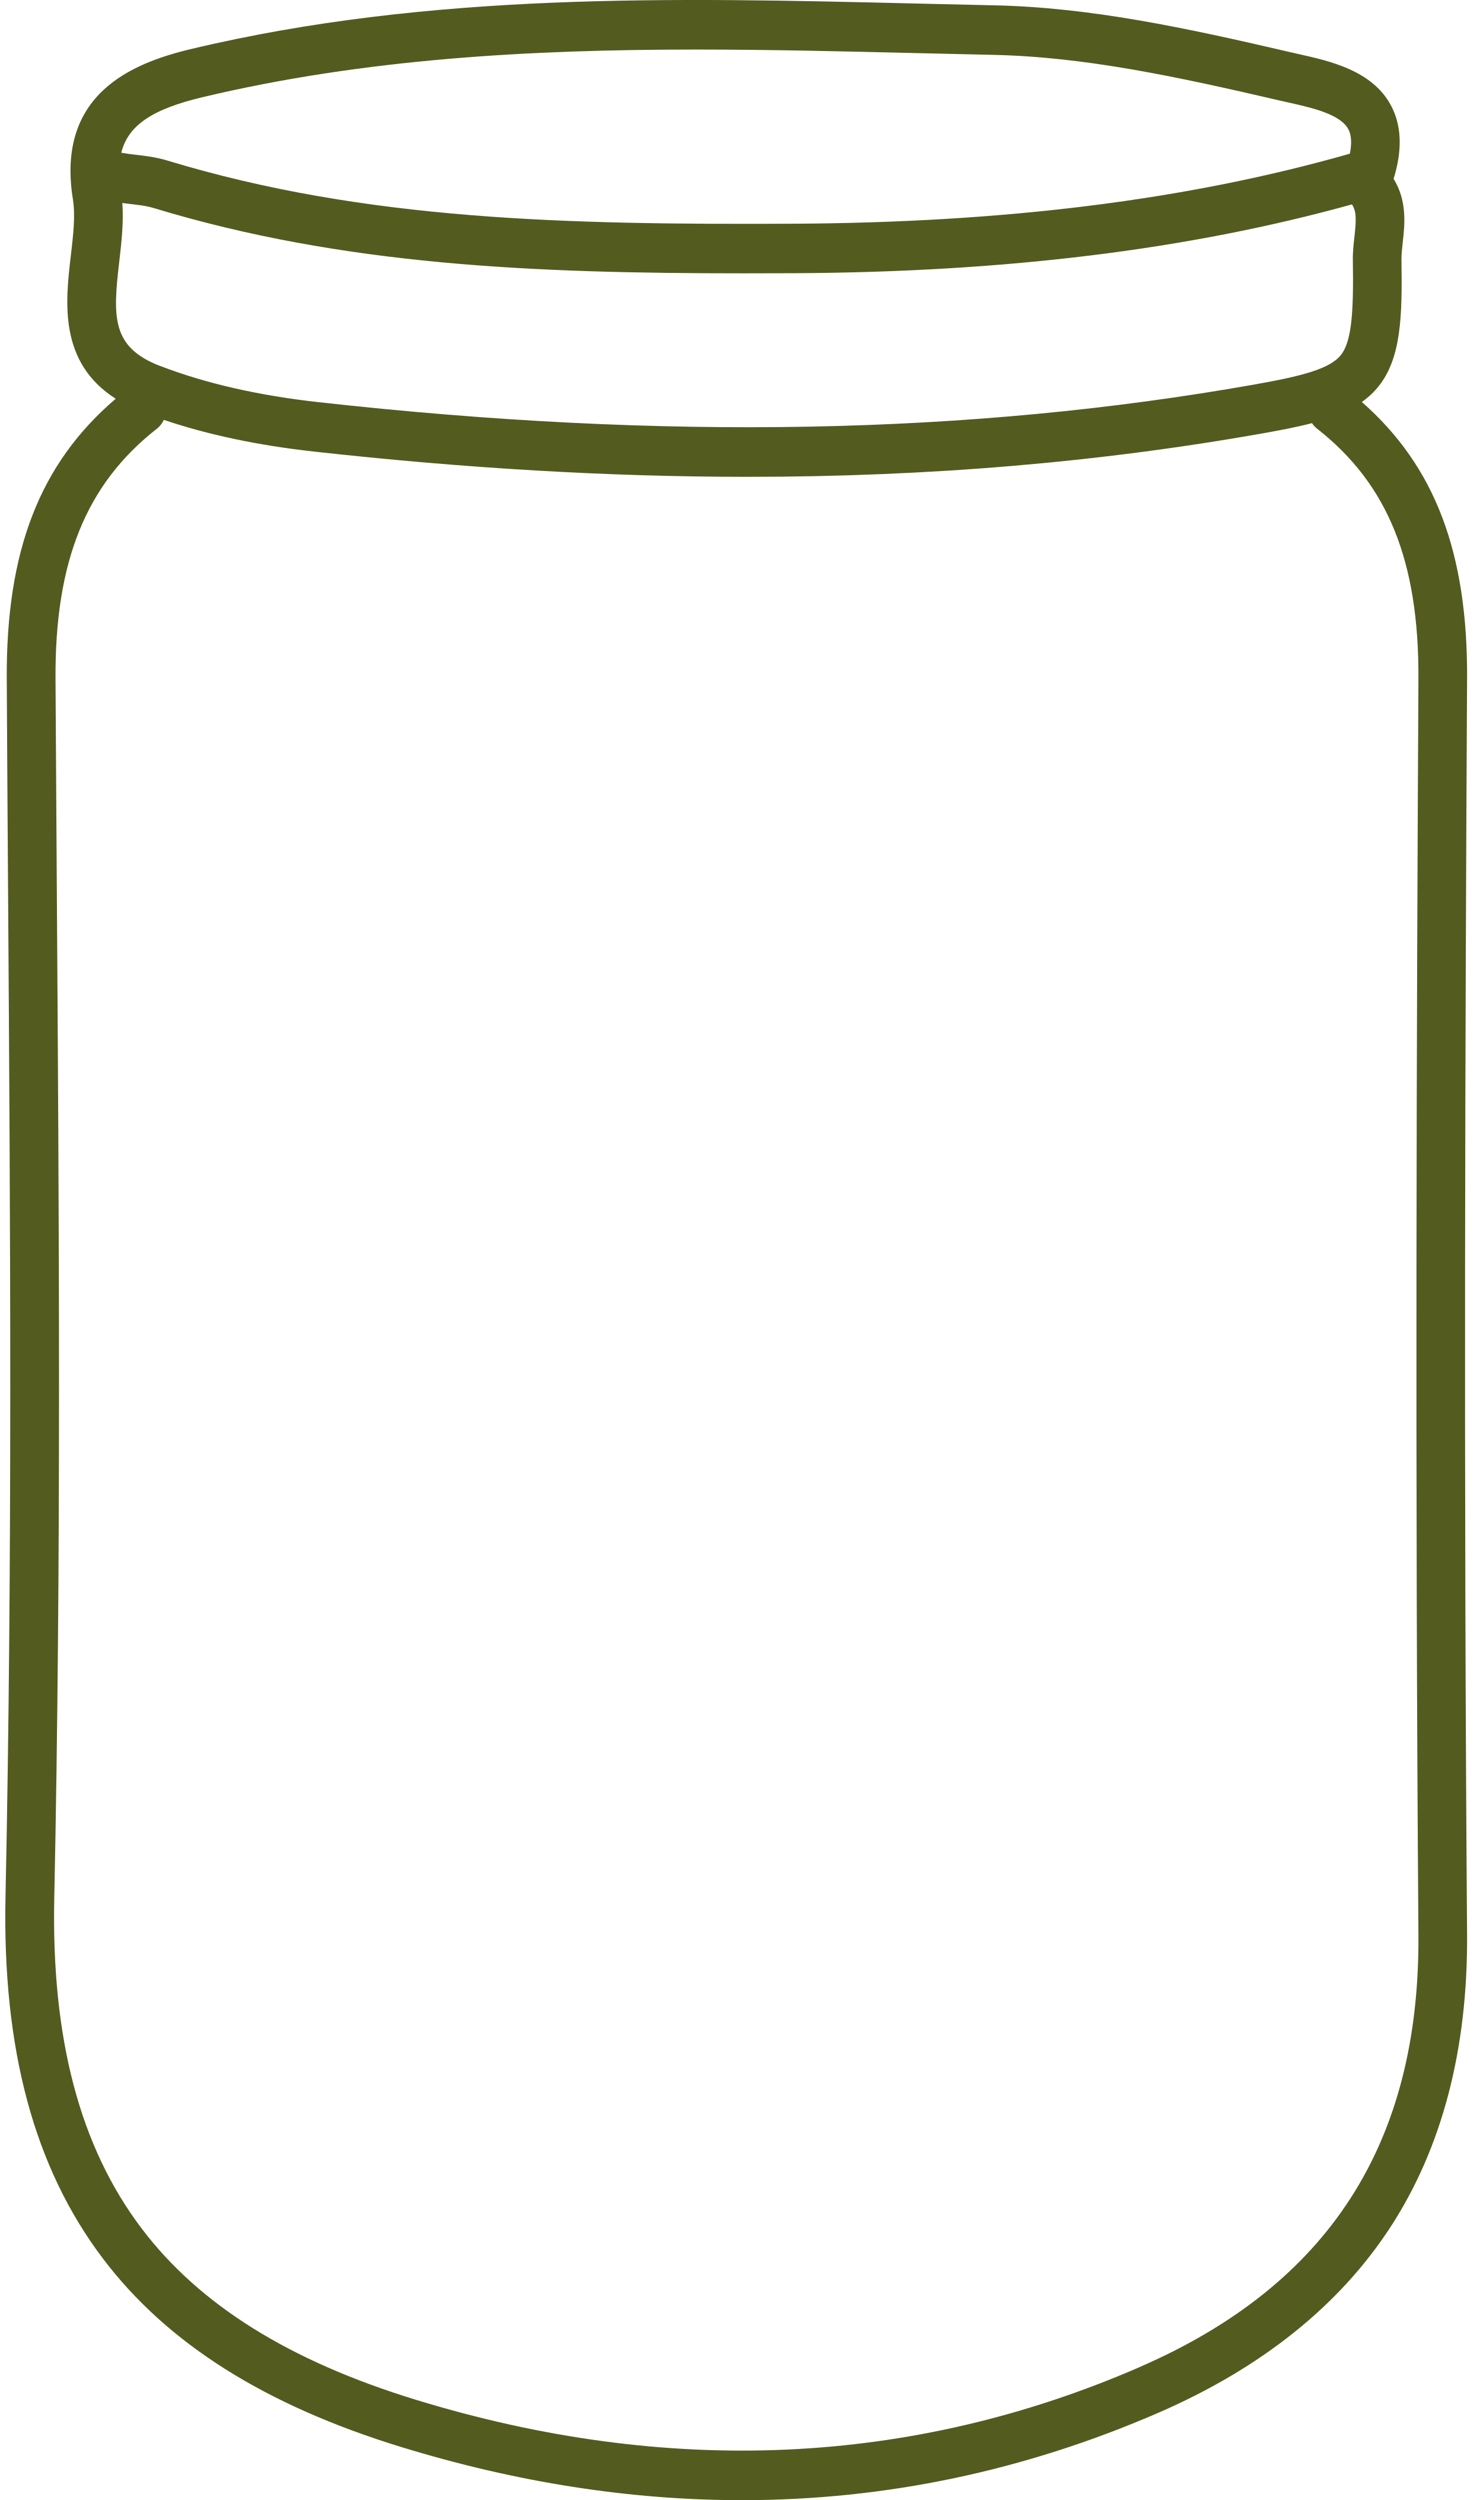 <svg xmlns="http://www.w3.org/2000/svg" width="70" height="118" viewBox="0 0 70 118" fill="none"><path d="M69.249 32.046C69.281 26.091 67.742 22.014 64.281 18.973C64.58 18.761 64.845 18.517 65.075 18.229C66.14 16.89 66.193 14.914 66.151 12.271C66.147 12.028 66.179 11.744 66.211 11.445C66.305 10.604 66.428 9.489 65.78 8.439C66.204 7.075 66.16 5.906 65.647 4.96C64.762 3.328 62.78 2.884 61.333 2.56C61.2 2.529 61.071 2.501 60.945 2.472C55.961 1.312 51.464 0.345 46.905 0.251C45.635 0.224 44.364 0.194 43.093 0.163C31.902 -0.105 20.328 -0.383 9.014 2.315C6.24 2.977 2.645 4.432 3.44 9.398C3.566 10.176 3.456 11.106 3.341 12.087C3.09 14.241 2.758 17.095 5.462 18.82C1.878 21.879 0.285 25.991 0.319 32.044C0.336 35.367 0.359 38.691 0.381 42.016C0.485 57.588 0.593 73.688 0.26 89.508C0.108 96.716 1.613 102.306 4.856 106.594C7.889 110.603 12.498 113.516 18.947 115.494C24.397 117.166 29.763 118 35.022 118C41.774 118 48.346 116.623 54.679 113.874C59.547 111.759 63.238 108.802 65.649 105.085C68.078 101.34 69.288 96.695 69.248 91.281C69.085 69.706 69.161 48.291 69.248 32.044L69.249 32.046ZM7.562 17.276C5.268 16.39 5.321 14.982 5.627 12.364C5.733 11.449 5.841 10.507 5.774 9.581C5.897 9.597 6.021 9.612 6.141 9.626C6.532 9.671 6.901 9.712 7.258 9.82C16.211 12.537 25.228 12.9 35.112 12.9C35.863 12.9 36.622 12.898 37.385 12.895C47.446 12.851 56.1 11.785 63.814 9.647C64.035 9.98 64.019 10.381 63.931 11.183C63.89 11.543 63.849 11.915 63.857 12.307C63.894 14.684 63.814 16.099 63.291 16.756C62.771 17.411 61.46 17.749 59.22 18.146C45.811 20.523 31.359 20.798 15.041 18.982C12.2 18.666 9.685 18.092 7.566 17.273L7.562 17.276ZM9.539 4.592C17.208 2.763 25.065 2.339 32.857 2.339C36.272 2.339 39.672 2.42 43.04 2.501C44.314 2.531 45.587 2.562 46.859 2.589C51.201 2.679 55.575 3.621 60.435 4.752C60.565 4.782 60.701 4.813 60.841 4.843C61.916 5.084 63.256 5.385 63.639 6.091C63.791 6.37 63.814 6.762 63.715 7.254C56.072 9.434 47.453 10.514 37.374 10.559C26.778 10.606 17.245 10.413 7.914 7.582C7.363 7.414 6.85 7.355 6.398 7.303C6.161 7.276 5.938 7.247 5.724 7.209C6.049 5.901 7.219 5.145 9.54 4.592H9.539ZM53.781 111.725C43.024 116.396 31.527 116.912 19.614 113.257C13.641 111.425 9.409 108.778 6.68 105.17C3.769 101.319 2.42 96.213 2.562 89.558C2.894 73.706 2.786 57.588 2.682 42.001C2.661 38.679 2.638 35.356 2.62 32.034C2.59 26.489 4.064 22.852 7.4 20.237C7.548 20.122 7.658 19.977 7.734 19.817C9.811 20.518 12.176 21.019 14.788 21.309C21.951 22.105 28.761 22.505 35.287 22.505C43.83 22.505 51.888 21.821 59.613 20.451C60.461 20.3 61.232 20.153 61.926 19.971C61.994 20.07 62.075 20.16 62.172 20.235C65.506 22.848 66.98 26.485 66.952 32.032C66.867 48.285 66.791 69.709 66.952 91.299C67.026 101.162 62.717 107.843 53.78 111.723L53.781 111.725Z" fill="#535B1F"></path></svg>